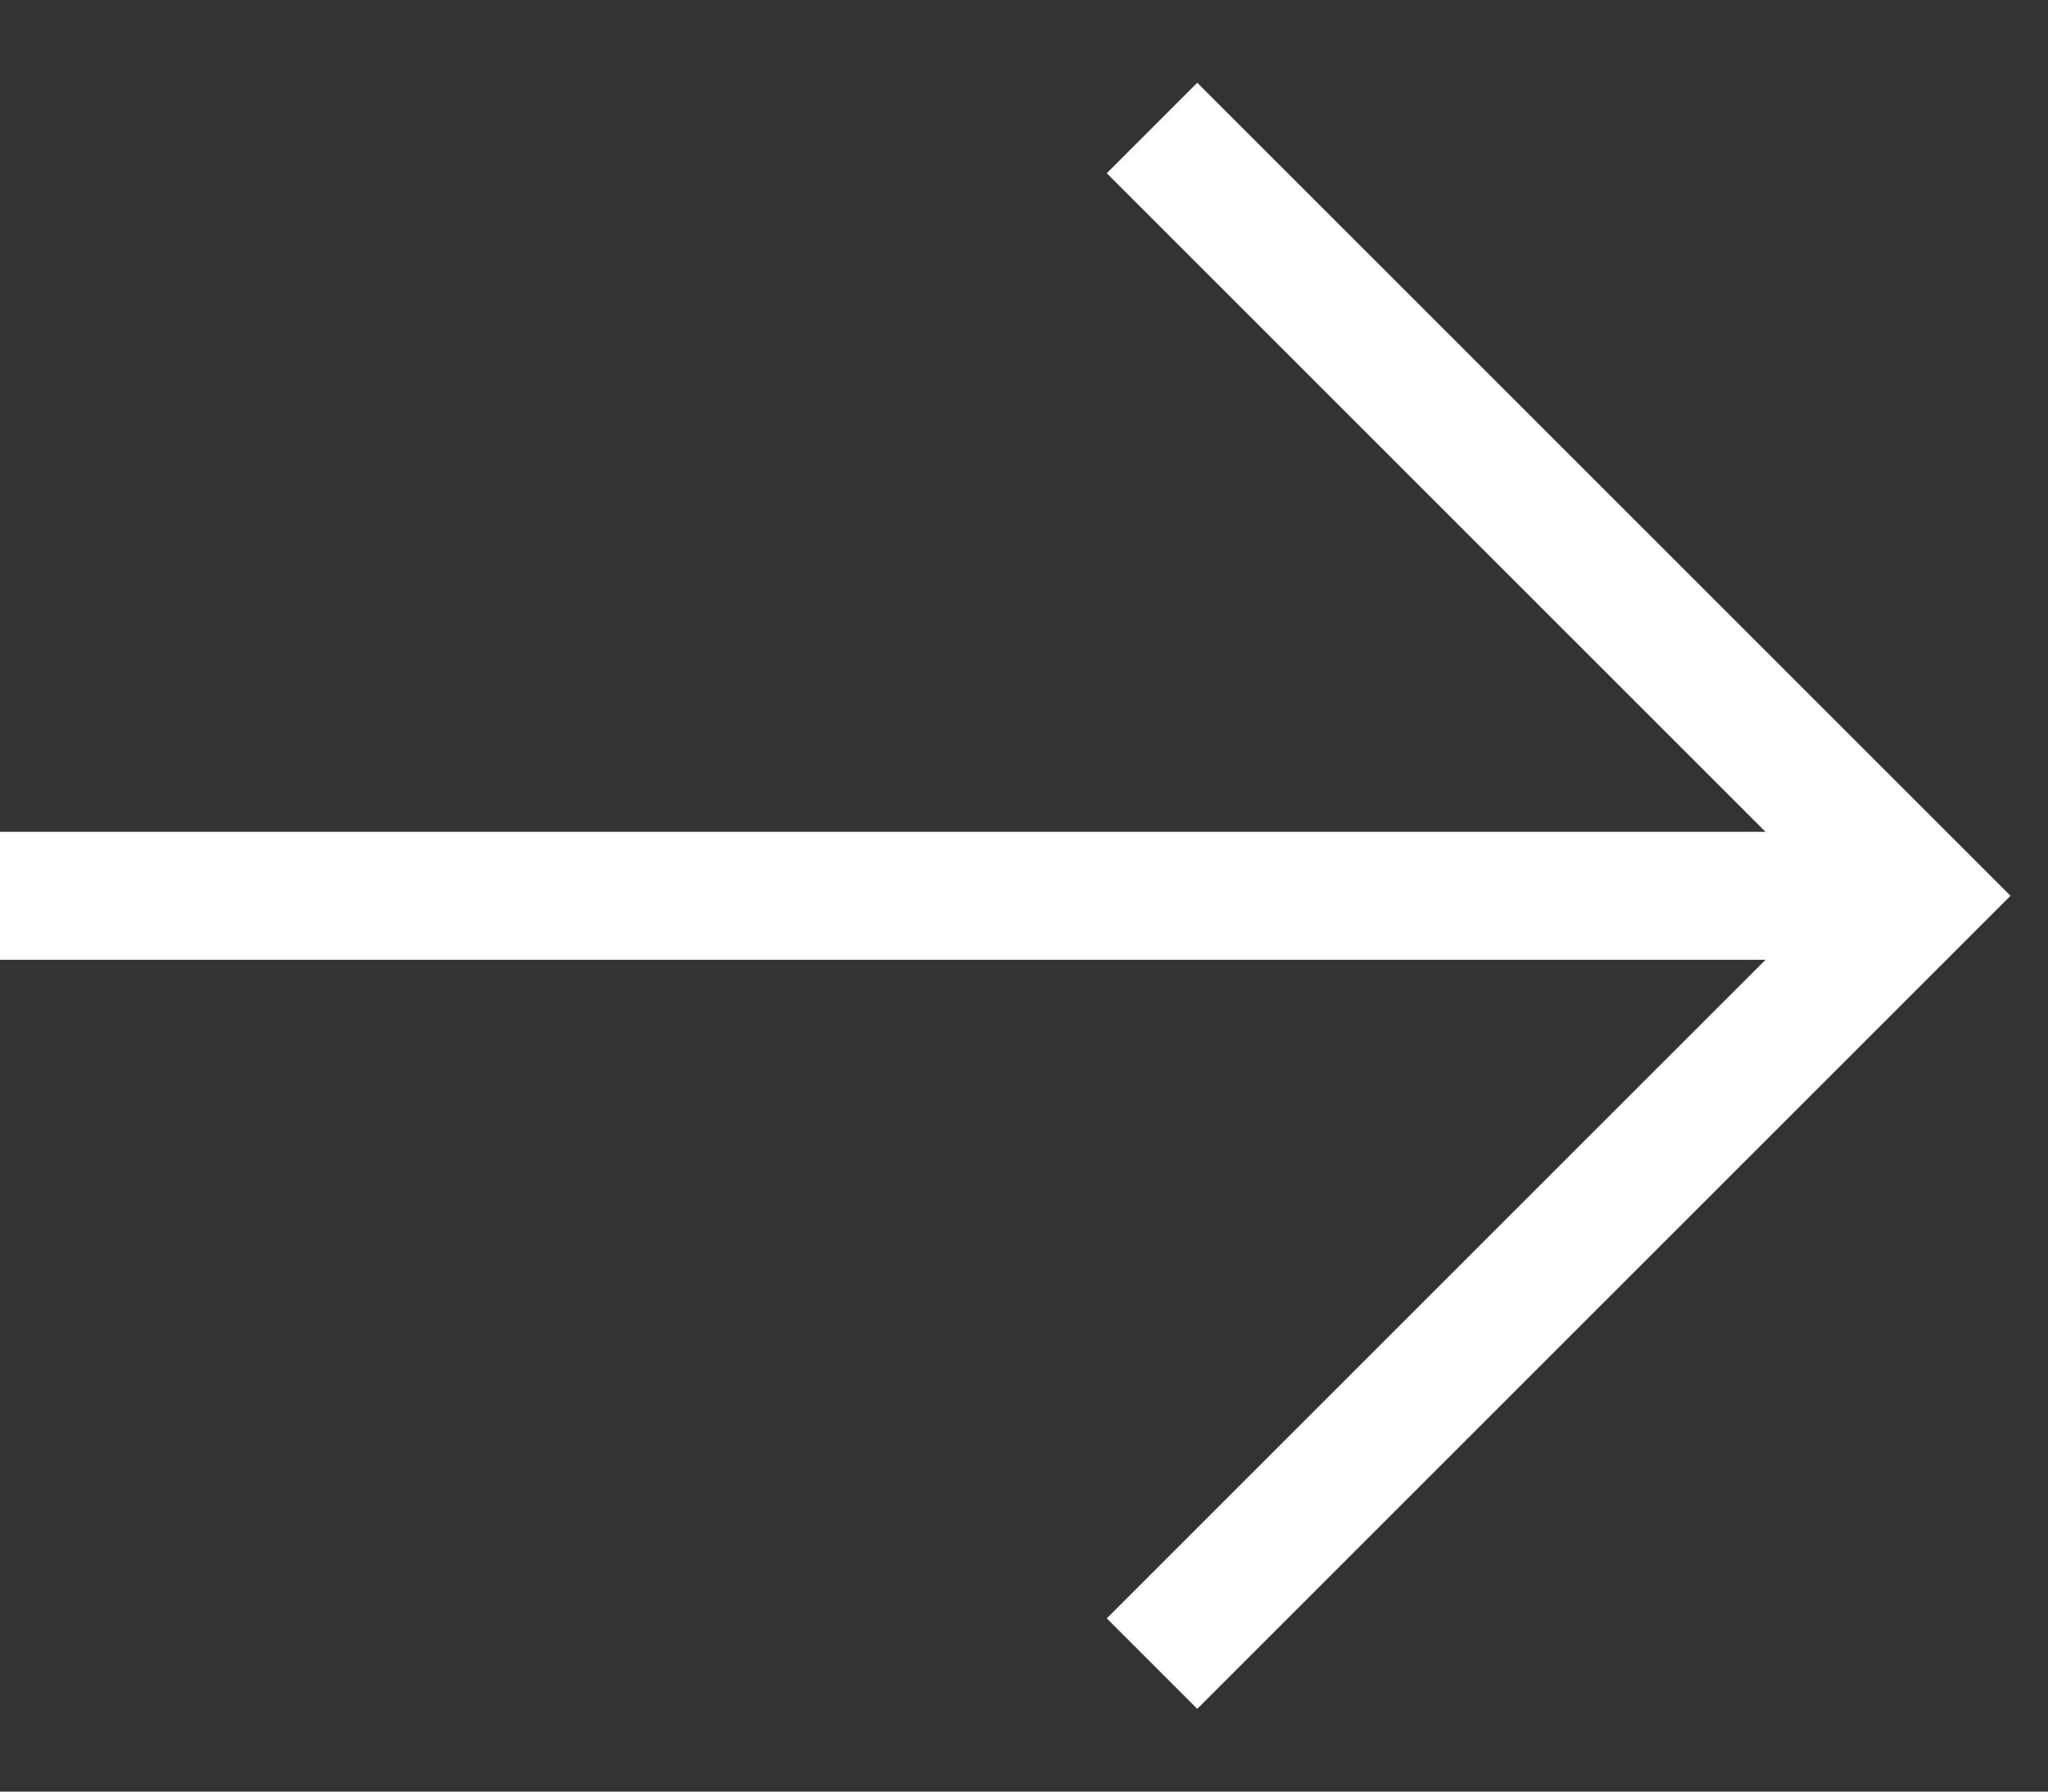 <svg width="16" height="14" viewBox="0 0 16 14" fill="none" xmlns="http://www.w3.org/2000/svg">
<rect x="0" y="0" width="16" height="14" fill="#333333" stroke="none"/>
<path d="M9 1L15 7L9 13" stroke="white"/>
<path d="M15 7H0" stroke="white"/>
</svg>
